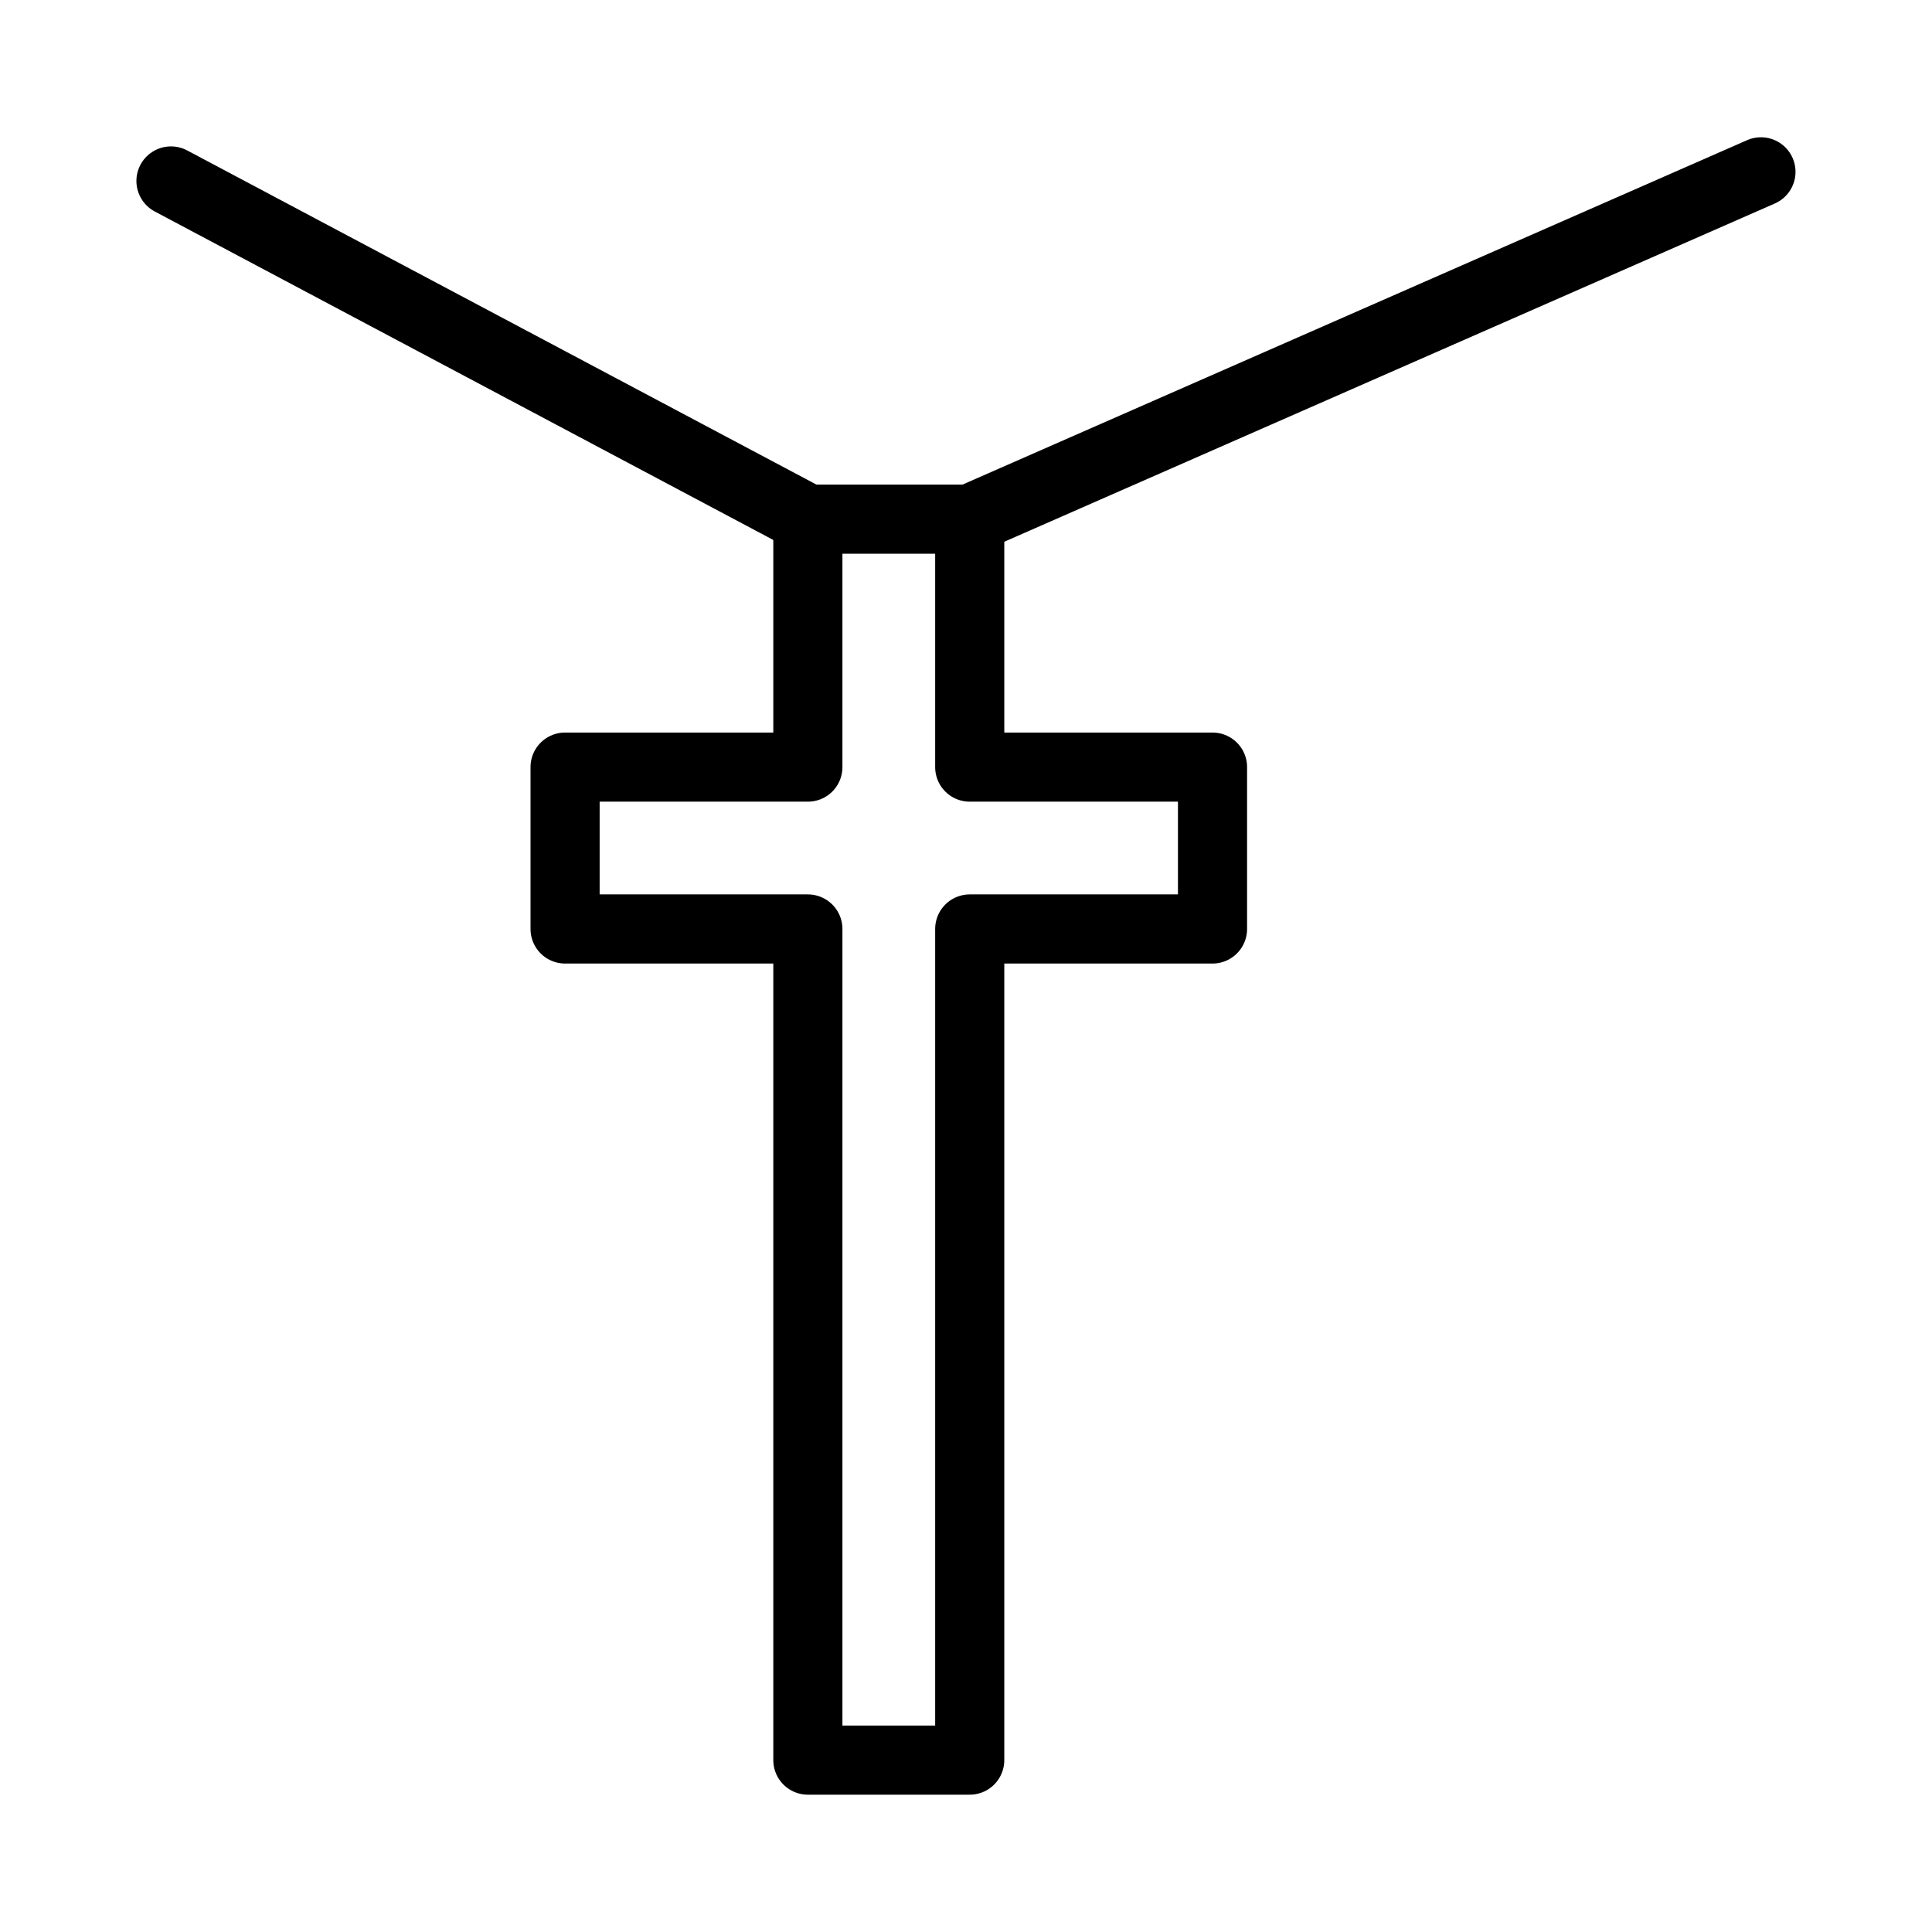 <?xml version="1.0" encoding="UTF-8"?>
<!-- Uploaded to: SVG Find, www.svgrepo.com, Generator: SVG Find Mixer Tools -->
<svg width="800px" height="800px" version="1.1" viewBox="144 144 512 512" xmlns="http://www.w3.org/2000/svg">
 <g fill="none" stroke="#000000" stroke-linecap="round" stroke-linejoin="round" stroke-miterlimit="10" stroke-width="2">
  <path transform="matrix(9.16 0 0 9.16 148.09 148.09)" d="m34.633 21.747h-7.024v-7.173h-4.683v7.173h-7.024v4.683h7.024v24.046h4.683v-24.046h7.024z"/>
  <path transform="matrix(9.16 0 0 9.16 148.09 148.09)" d="m27.609 14.574 22.891-10.049"/>
  <path transform="matrix(9.16 0 0 9.16 148.09 148.09)" d="m22.926 14.574-18.426-9.785"/>
 </g>
</svg>